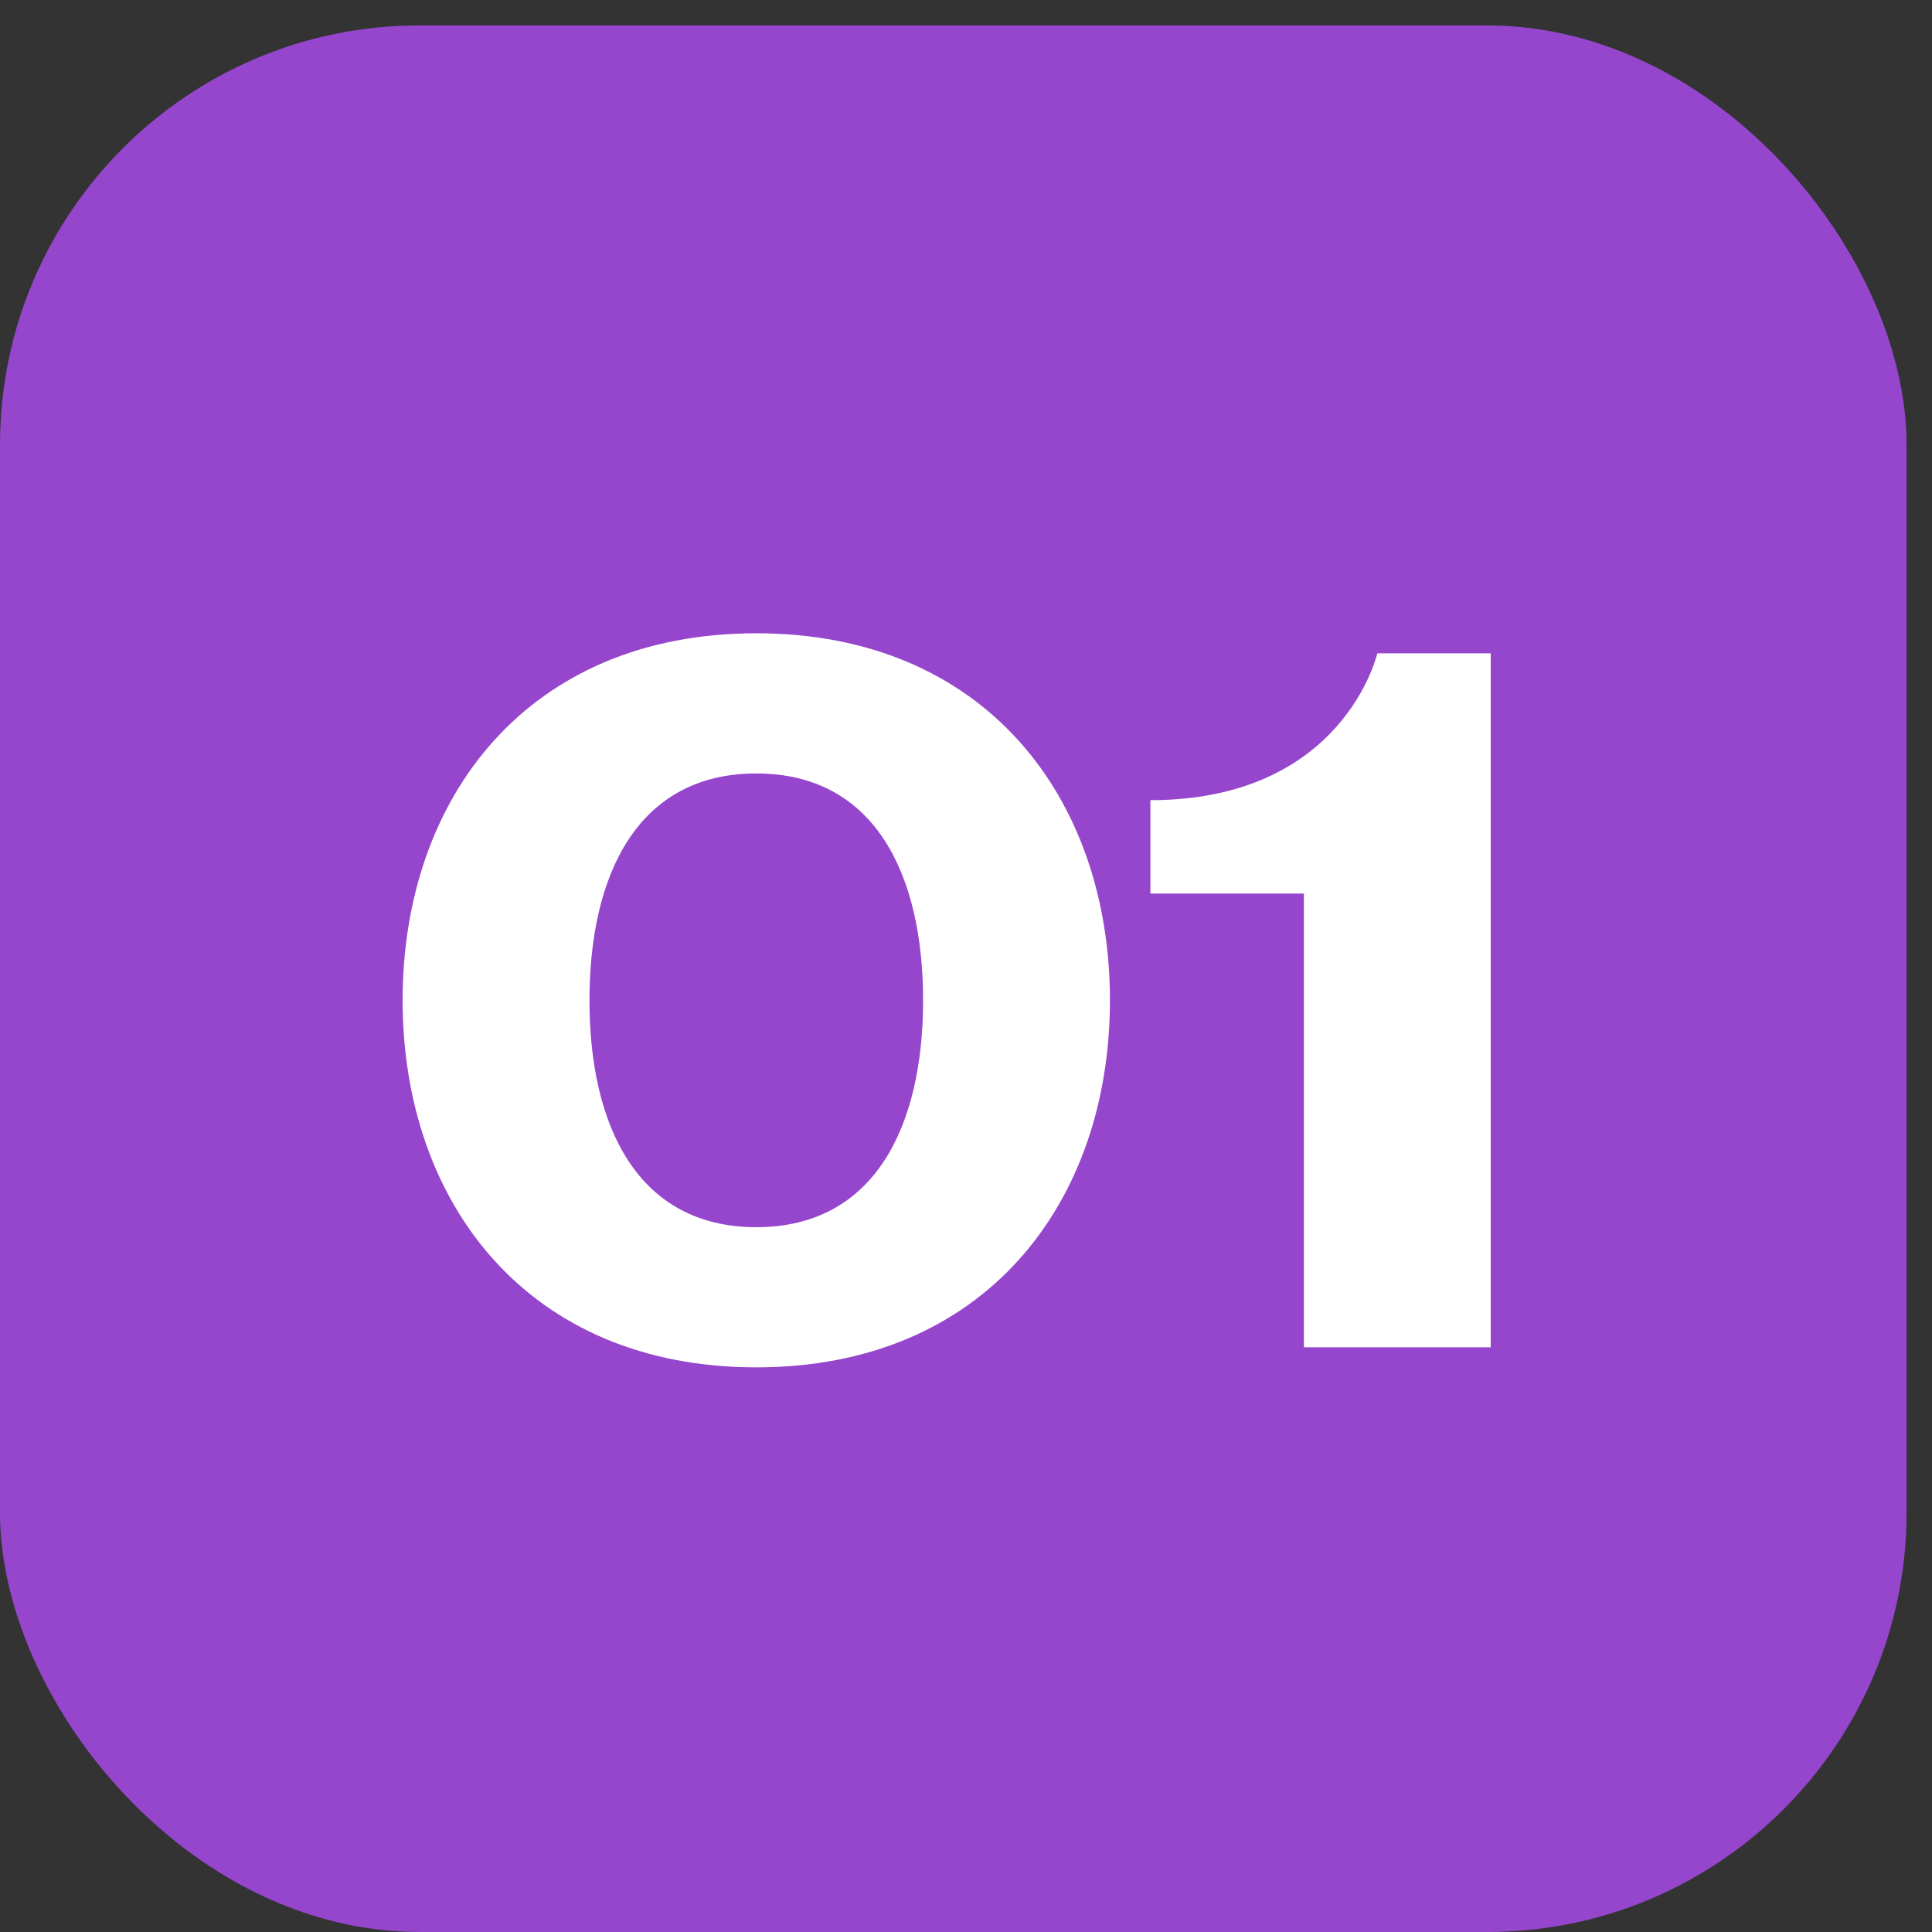 <?xml version="1.0" encoding="UTF-8"?> <svg xmlns="http://www.w3.org/2000/svg" width="38" height="38" viewBox="0 0 38 38" fill="none"><rect x="0" y="0" width="38" height="38" fill="#333333" stroke="none"/><rect y="0.5" width="37.5" height="37.5" rx="8.25" fill="#9546CD"></rect><path d="M11.594 19.675C11.594 22.142 12.539 24.137 14.875 24.137C17.211 24.137 18.156 22.142 18.156 19.675C18.156 17.207 17.211 15.213 14.875 15.213C12.539 15.213 11.594 17.207 11.594 19.675ZM7.919 19.675C7.919 15.685 10.386 12.456 14.875 12.456C19.364 12.456 21.831 15.685 21.831 19.675C21.831 23.665 19.364 26.894 14.875 26.894C10.386 26.894 7.919 23.665 7.919 19.675ZM29.321 12.85V26.5H25.646V17.575H22.627V15.738C26.433 15.738 27.09 12.85 27.09 12.85H29.321Z" fill="white"></path></svg> 